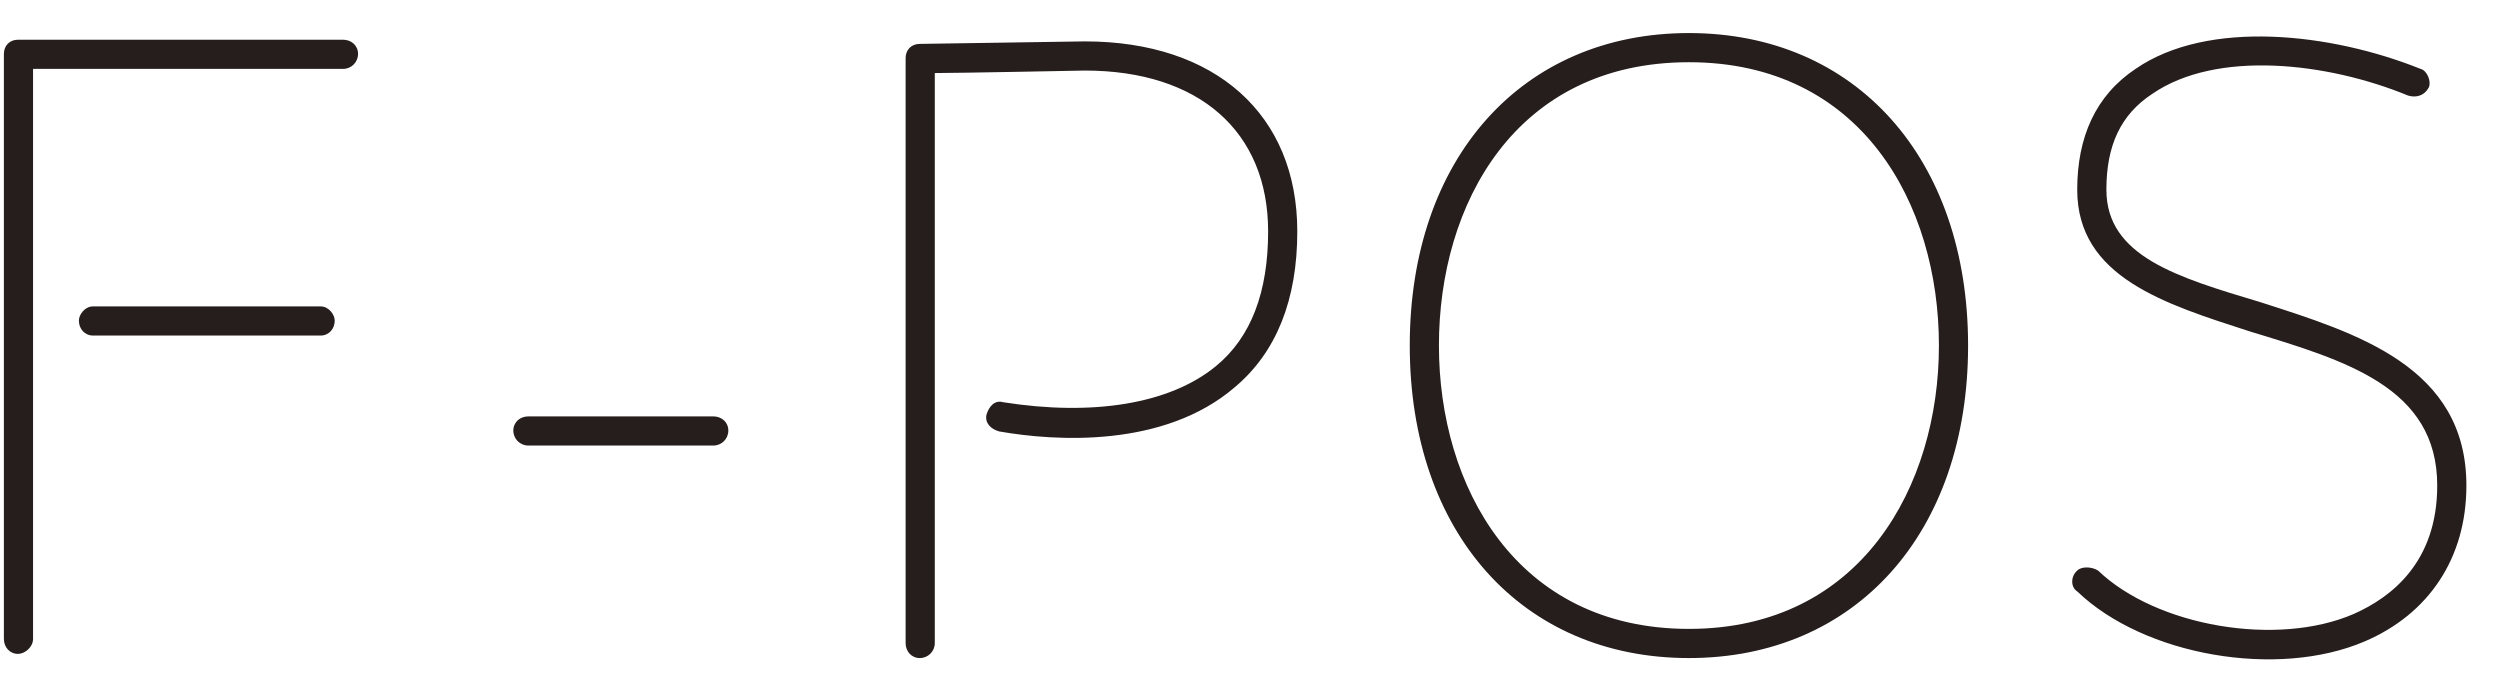 <svg width="72" height="20" viewBox="0 0 72 20" fill="none" xmlns="http://www.w3.org/2000/svg">
<path d="M9.88 1.144C10.12 1.144 10.312 1.312 10.312 1.552C10.312 1.792 10.12 1.984 9.88 1.984H0.952V18.4C0.952 18.64 0.712 18.832 0.52 18.832C0.28 18.832 0.112 18.64 0.112 18.4V1.552C0.112 1.312 0.28 1.144 0.52 1.144H9.88ZM9.232 8.824C9.472 8.824 9.64 9.064 9.64 9.232C9.64 9.472 9.472 9.664 9.232 9.664H2.68C2.44 9.664 2.272 9.472 2.272 9.232C2.272 9.064 2.44 8.824 2.68 8.824H9.232ZM20.544 11.992C20.784 11.992 20.976 12.16 20.976 12.4C20.976 12.64 20.784 12.832 20.544 12.832H15.216C14.976 12.832 14.784 12.64 14.784 12.4C14.784 12.16 14.976 11.992 15.216 11.992H20.544ZM31.242 1.192C35.01 1.192 37.362 3.304 37.362 6.664C37.362 8.632 36.762 10.144 35.562 11.152C33.522 12.904 30.402 12.712 28.77 12.424C28.53 12.352 28.362 12.184 28.41 11.944C28.482 11.704 28.65 11.512 28.89 11.584C31.482 11.992 33.69 11.632 35.01 10.552C36.042 9.712 36.522 8.392 36.522 6.664C36.522 3.784 34.53 2.032 31.242 2.032C31.242 2.032 27.57 2.104 26.922 2.104V18.52C26.922 18.76 26.73 18.952 26.49 18.952C26.25 18.952 26.082 18.76 26.082 18.52V1.672C26.082 1.432 26.25 1.264 26.49 1.264L31.242 1.192ZM48.641 0.952C53.441 0.952 56.681 4.552 56.681 9.952C56.681 15.352 53.441 18.952 48.641 18.952C43.841 18.952 40.601 15.352 40.601 9.952C40.601 4.552 43.841 0.952 48.641 0.952ZM48.641 18.112C53.609 18.112 55.841 13.984 55.841 9.952C55.841 5.872 53.609 1.792 48.641 1.792C43.649 1.792 41.441 5.872 41.441 9.952C41.441 13.984 43.649 18.112 48.641 18.112ZM65.104 8.704C67.864 9.592 71.032 10.552 71.032 13.984C71.032 16.072 69.952 17.68 68.104 18.472C65.584 19.552 61.744 18.88 59.824 17.032C59.632 16.912 59.632 16.6 59.824 16.432C59.944 16.312 60.232 16.312 60.424 16.432C62.104 18.04 65.584 18.64 67.792 17.68C68.872 17.2 70.192 16.192 70.192 13.984C70.192 11.152 67.552 10.384 64.792 9.544C62.344 8.752 59.824 7.984 59.824 5.464C59.824 3.952 60.352 2.752 61.504 1.984C63.592 0.544 67.144 0.952 69.712 1.984C69.904 2.032 70.024 2.344 69.952 2.512C69.832 2.752 69.592 2.824 69.352 2.752C67.024 1.792 63.832 1.432 61.984 2.704C61.072 3.304 60.664 4.192 60.664 5.464C60.664 7.384 62.704 7.984 65.104 8.704Z" fill="#251E1C"/>
</svg>
